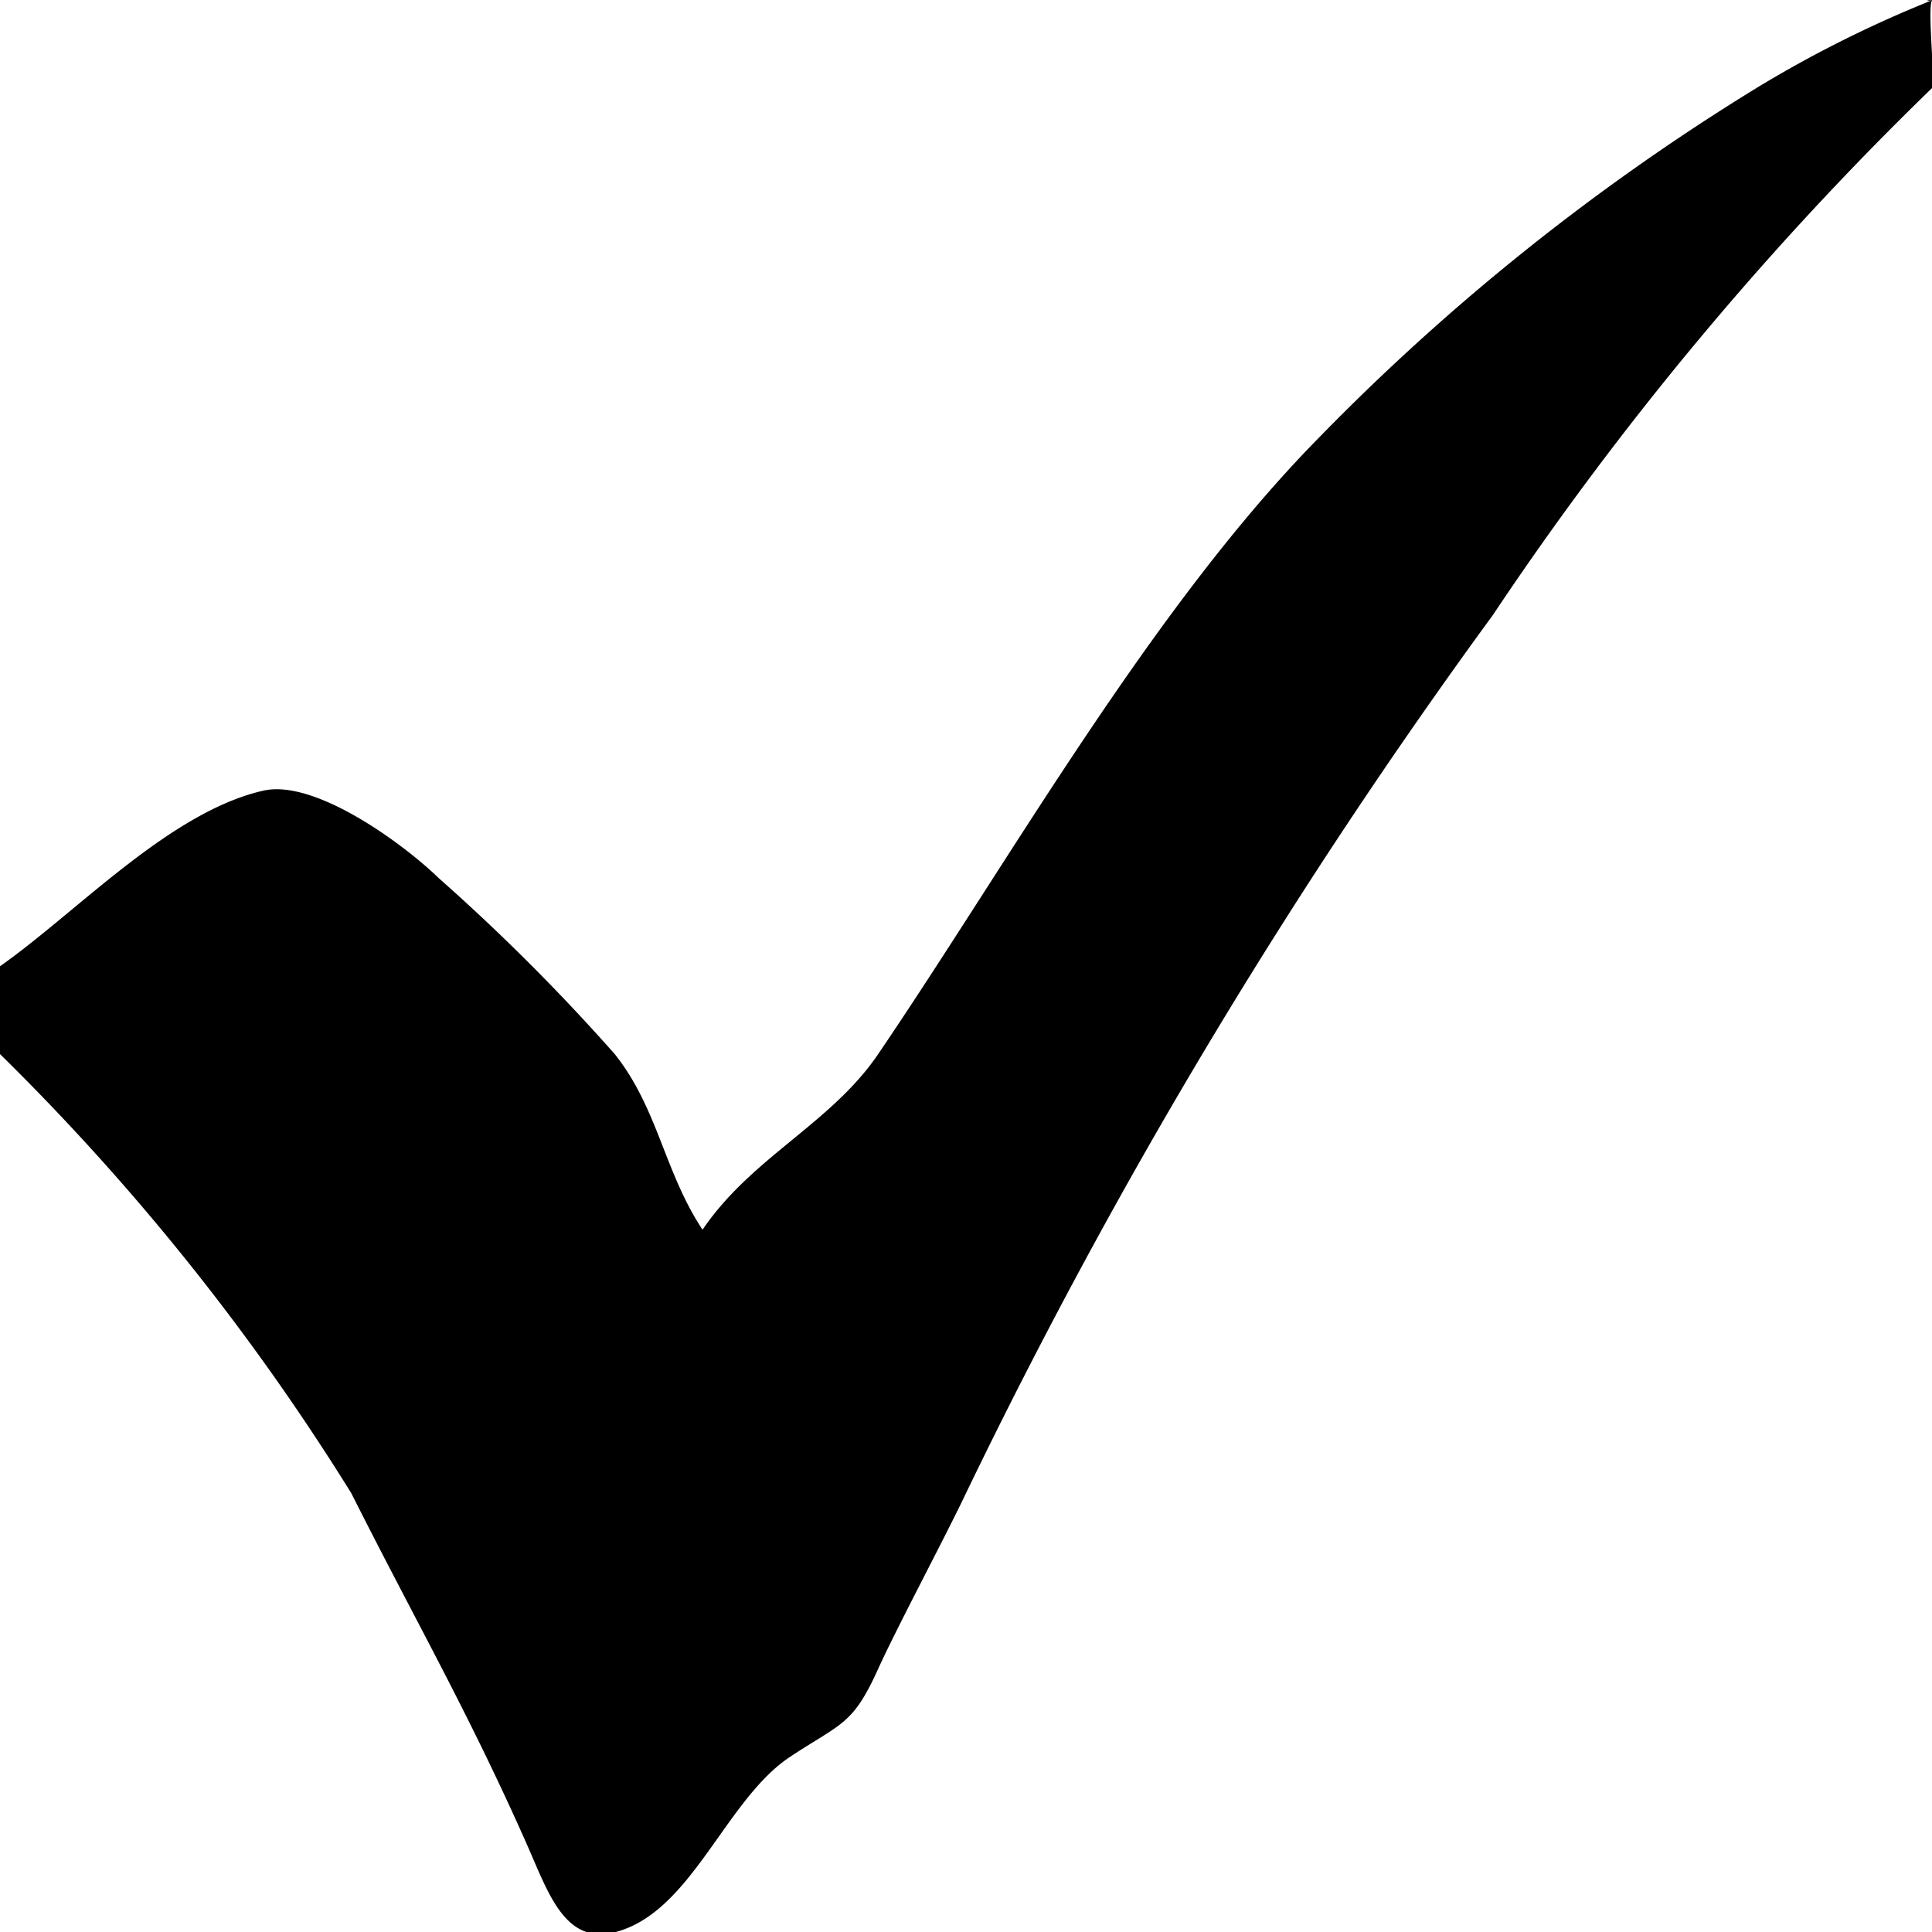 <svg xmlns="http://www.w3.org/2000/svg" xmlns:xlink="http://www.w3.org/1999/xlink" width="22" height="22" viewBox="0 0 22 22">
  <defs>
    <clipPath id="clip-path">
      <rect id="Rectangle_85" data-name="Rectangle 85" width="22" height="22" transform="translate(0 -0.303)"/>
    </clipPath>
  </defs>
  <g id="Vinkje_1" data-name="Vinkje 1" transform="translate(0 0.303)">
    <g id="Group_17" data-name="Group 17" clip-path="url(#clip-path)">
      <path id="Path_56" data-name="Path 56" d="M8,13.7c.561-.827,1.46-1.206,2-2,1.508-2.221,3.11-5.072,5-7a25.808,25.808,0,0,1,5-4,13.527,13.527,0,0,1,2-1c.106-.044-.171.031,0,0-.056.1.043.959,0,1a36.881,36.881,0,0,0-5,6,64.293,64.293,0,0,0-6,10c-.237.5-.772,1.5-1,2-.29.642-.412.612-1,1-.745.492-1.123,1.778-2,2-.571.145-.76-.459-1-1-.672-1.516-1.255-2.52-2-4a26.862,26.862,0,0,0-4-5c-.5-.555-.626-.56,0-1,.88-.619,1.934-1.759,3-2,.586-.132,1.588.6,2,1a23.1,23.1,0,0,1,2,2c.493.619.562,1.338,1,2,.065.1-.087-.129,0,0" transform="translate(0)"/>
    </g>
  </g>
</svg>
